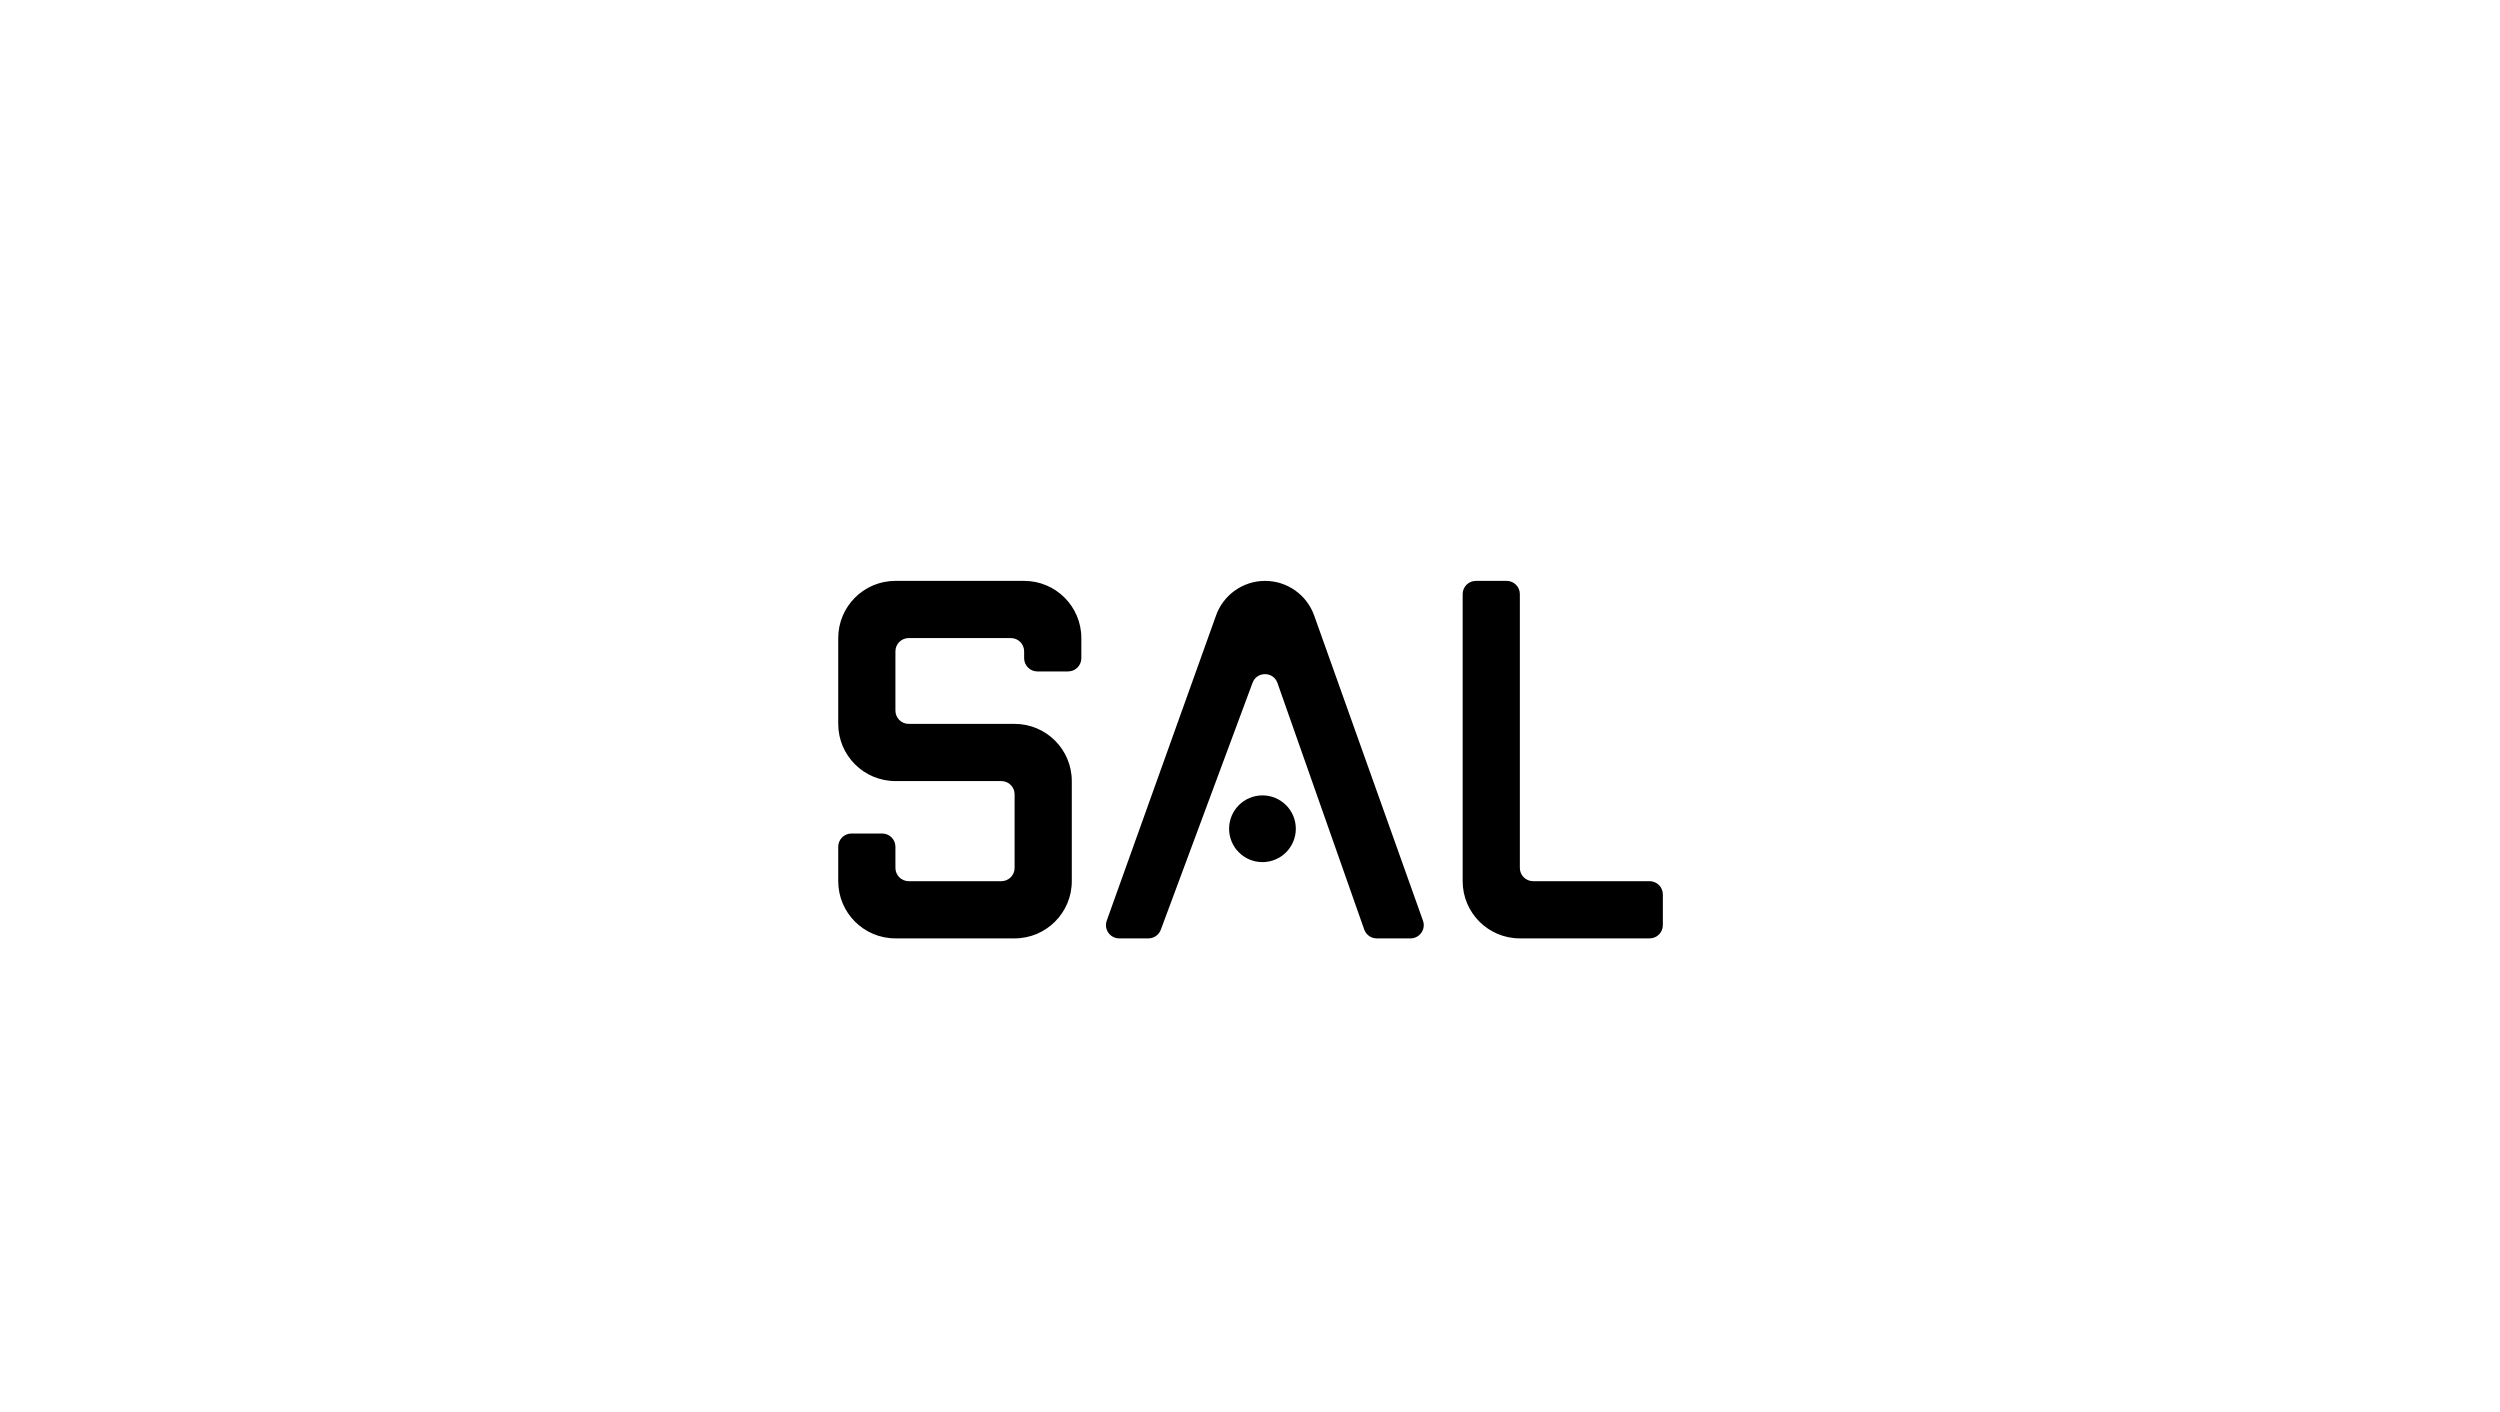 <svg width="170" height="96" viewBox="0 0 170 96" fill="none" xmlns="http://www.w3.org/2000/svg">
<path fill-rule="evenodd" clip-rule="evenodd" d="M57 43.389C57 41.241 58.741 39.5 60.889 39.5H69.641C71.789 39.5 73.531 41.241 73.531 43.389V44.758C73.531 45.255 73.127 45.658 72.63 45.658H70.541C70.044 45.658 69.641 45.255 69.641 44.758V44.29C69.641 43.793 69.238 43.389 68.741 43.389H61.79C61.293 43.389 60.889 43.793 60.889 44.29V48.324C60.889 48.821 61.293 49.224 61.79 49.224H68.993C71.141 49.224 72.882 50.965 72.882 53.113V59.92C72.882 62.068 71.141 63.81 68.993 63.81H60.889C58.741 63.81 57 62.068 57 59.92V57.579C57 57.082 57.403 56.679 57.9 56.679H59.989C60.486 56.679 60.889 57.082 60.889 57.579V59.02C60.889 59.517 61.293 59.92 61.79 59.92H68.093C68.59 59.92 68.993 59.517 68.993 59.02V54.014C68.993 53.517 68.59 53.113 68.093 53.113H60.889C58.741 53.113 57 51.372 57 49.224V43.389ZM85.174 46.429C85.468 45.639 86.588 45.649 86.868 46.444L92.767 63.208C92.893 63.569 93.234 63.81 93.616 63.81H95.915C96.537 63.81 96.972 63.193 96.763 62.607L89.354 41.828C88.844 40.43 87.514 39.5 86.026 39.5C84.502 39.5 83.148 40.476 82.666 41.922L75.258 62.606C75.048 63.192 75.483 63.81 76.106 63.81H78.091C78.467 63.81 78.804 63.576 78.935 63.223L85.174 46.429ZM99.461 59.92V40.4C99.461 39.903 99.864 39.5 100.361 39.5H102.45C102.947 39.5 103.35 39.903 103.35 40.4V59.02C103.35 59.517 103.753 59.92 104.251 59.92H112.174C112.671 59.92 113.074 60.323 113.074 60.82V62.909C113.074 63.407 112.671 63.81 112.174 63.81H103.35C101.202 63.81 99.461 62.068 99.461 59.92Z" fill="black"/>
<circle cx="85.847" cy="56.355" r="2.269" fill="black"/>
</svg>
